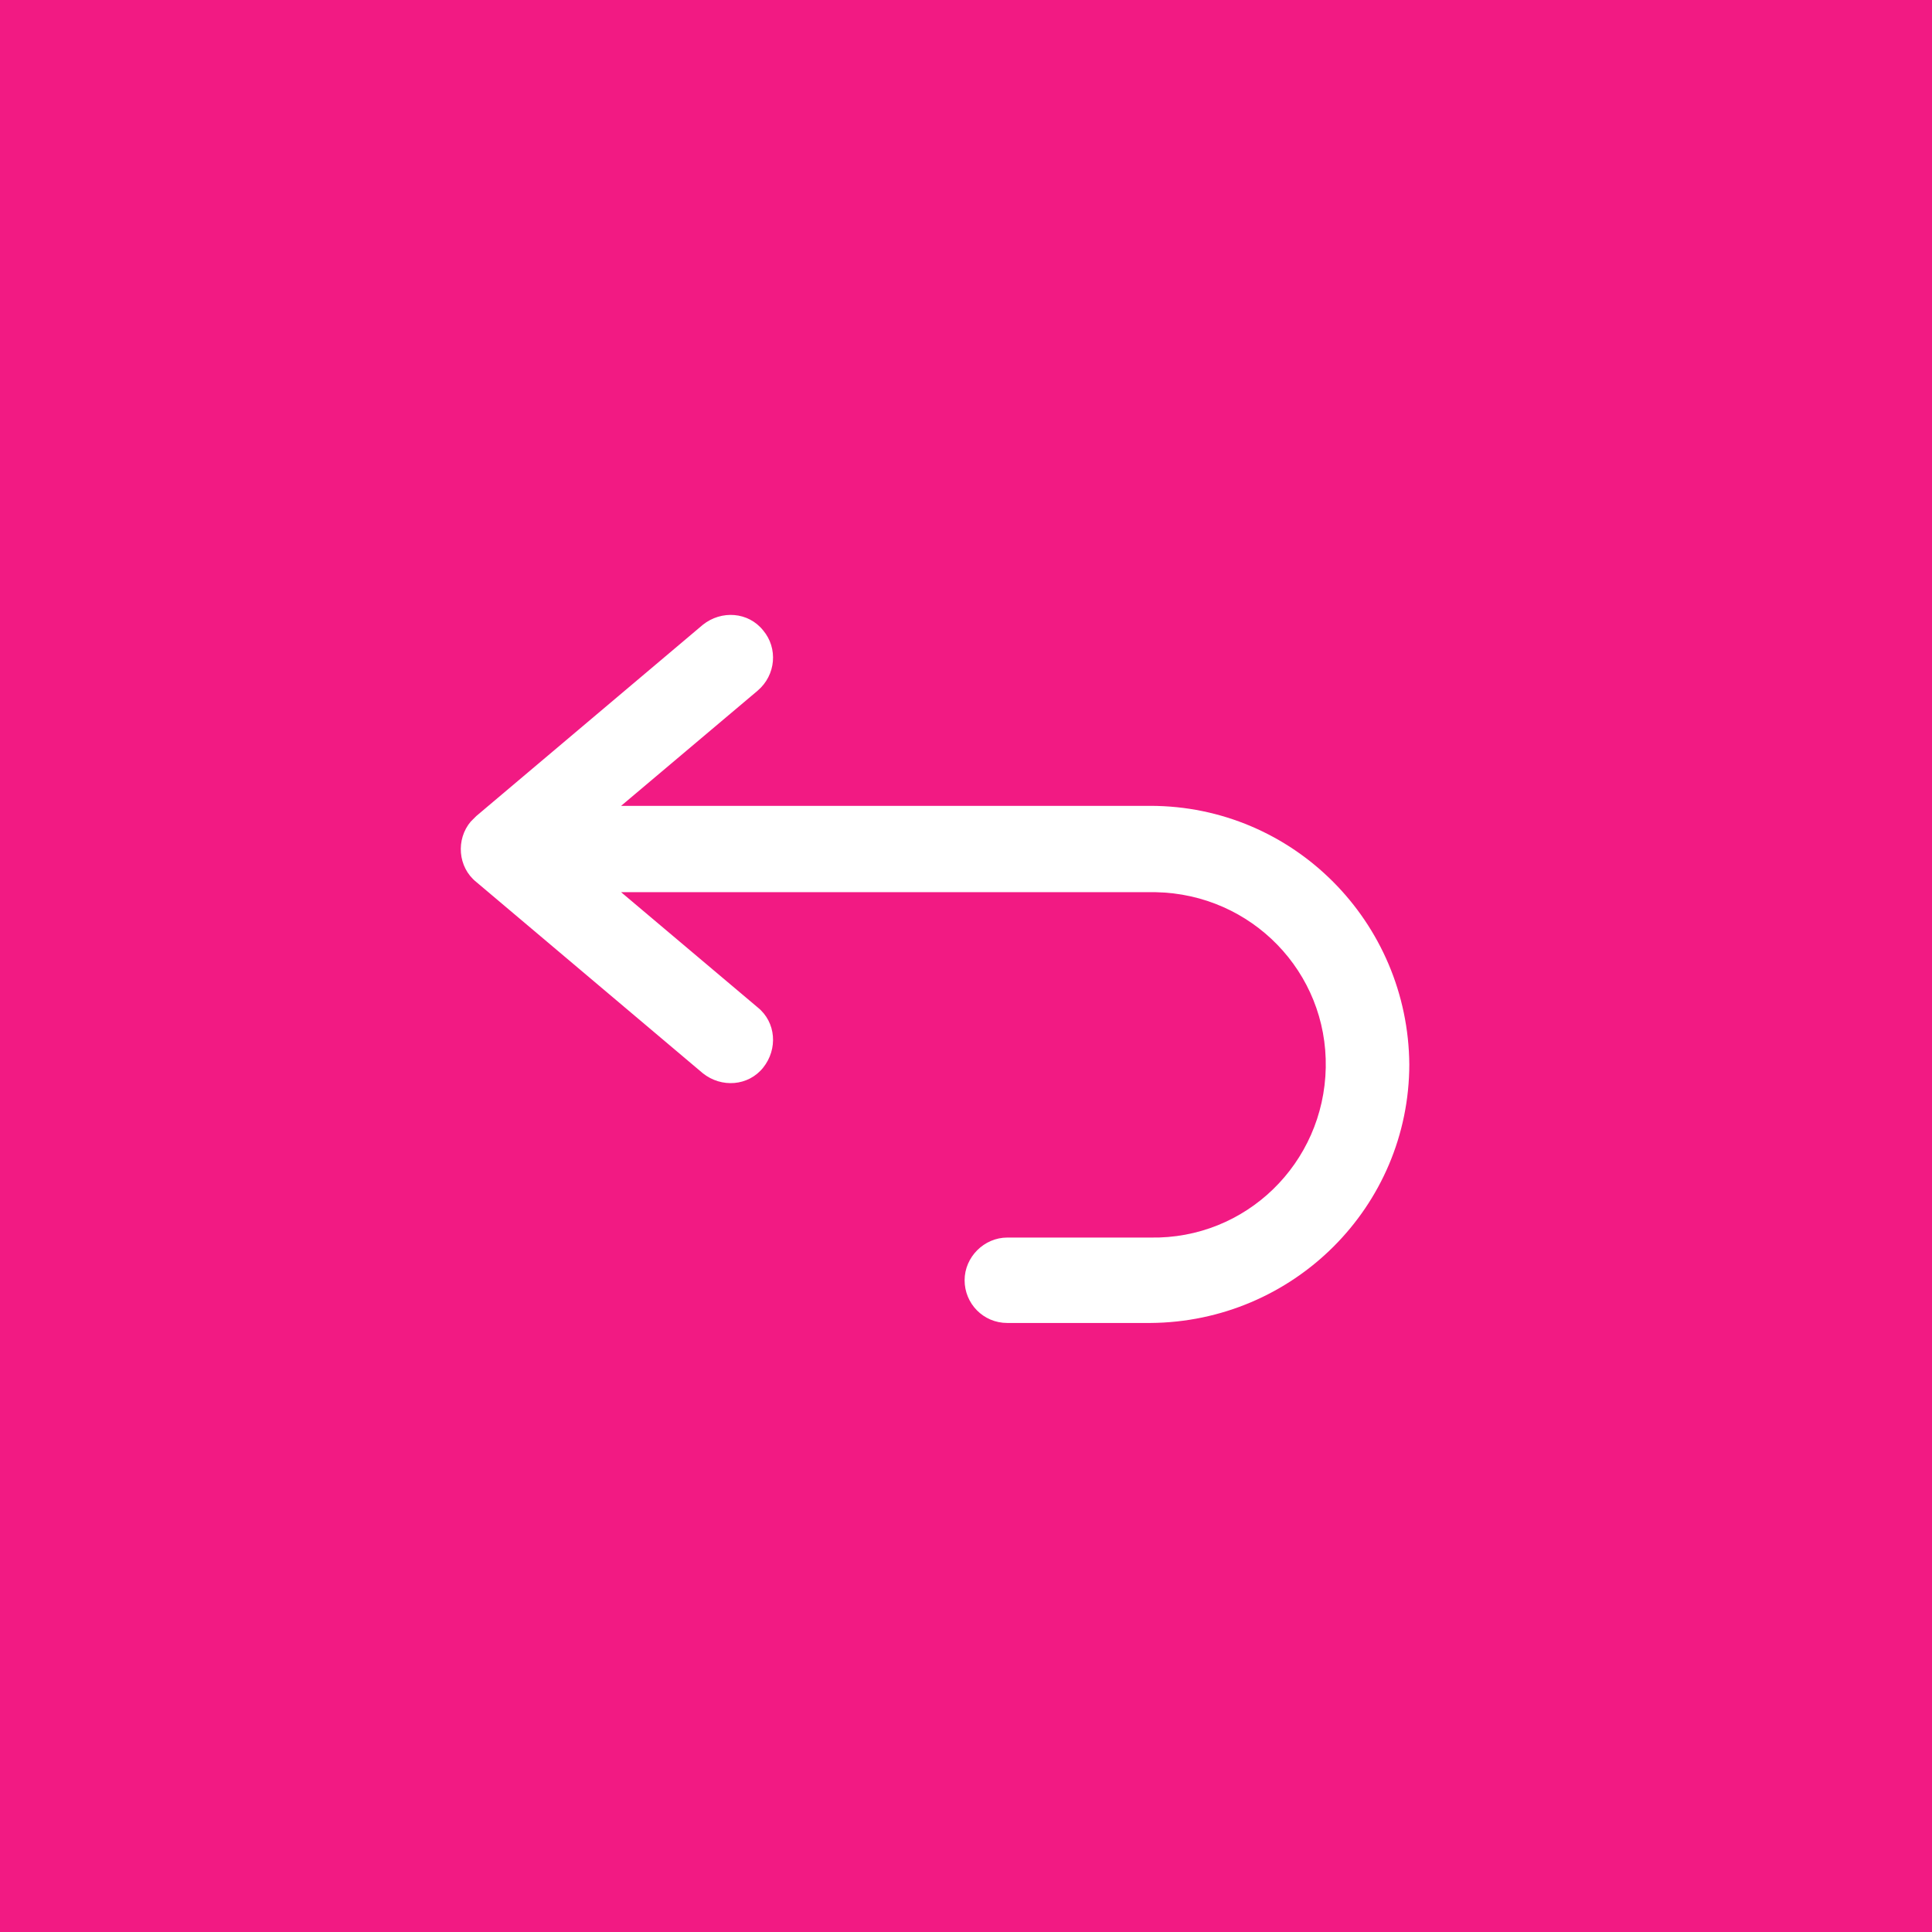 <?xml version="1.0" encoding="UTF-8"?><svg id="Layer_2" xmlns="http://www.w3.org/2000/svg" viewBox="0 0 20.81 20.81"><defs><style>.cls-1{fill:#f21a83;}.cls-1,.cls-2{stroke-width:0px;}.cls-2{fill:#fff;}</style></defs><g id="Layer_1-2"><rect class="cls-1" width="20.81" height="20.81"/><path class="cls-2" d="M15.18,11.46c0,1.54-1.25,2.78-2.79,2.79h-1.54c-.26,0-.46-.21-.46-.46s.21-.46.46-.46h1.54c1.03.02,1.87-.8,1.89-1.83.02-1.03-.8-1.87-1.83-1.89-.02,0-.04,0-.06,0h-5.7l1.47,1.24c.2.16.22.45.06.65s-.45.22-.65.06c0,0,0,0,0,0l-2.44-2.06c-.2-.16-.22-.46-.06-.65.02-.02.04-.04.06-.06l2.44-2.06c.2-.16.49-.14.65.06.16.19.14.48-.06.65l-1.47,1.24h5.7c1.54,0,2.78,1.25,2.79,2.79Z"/></g></svg>